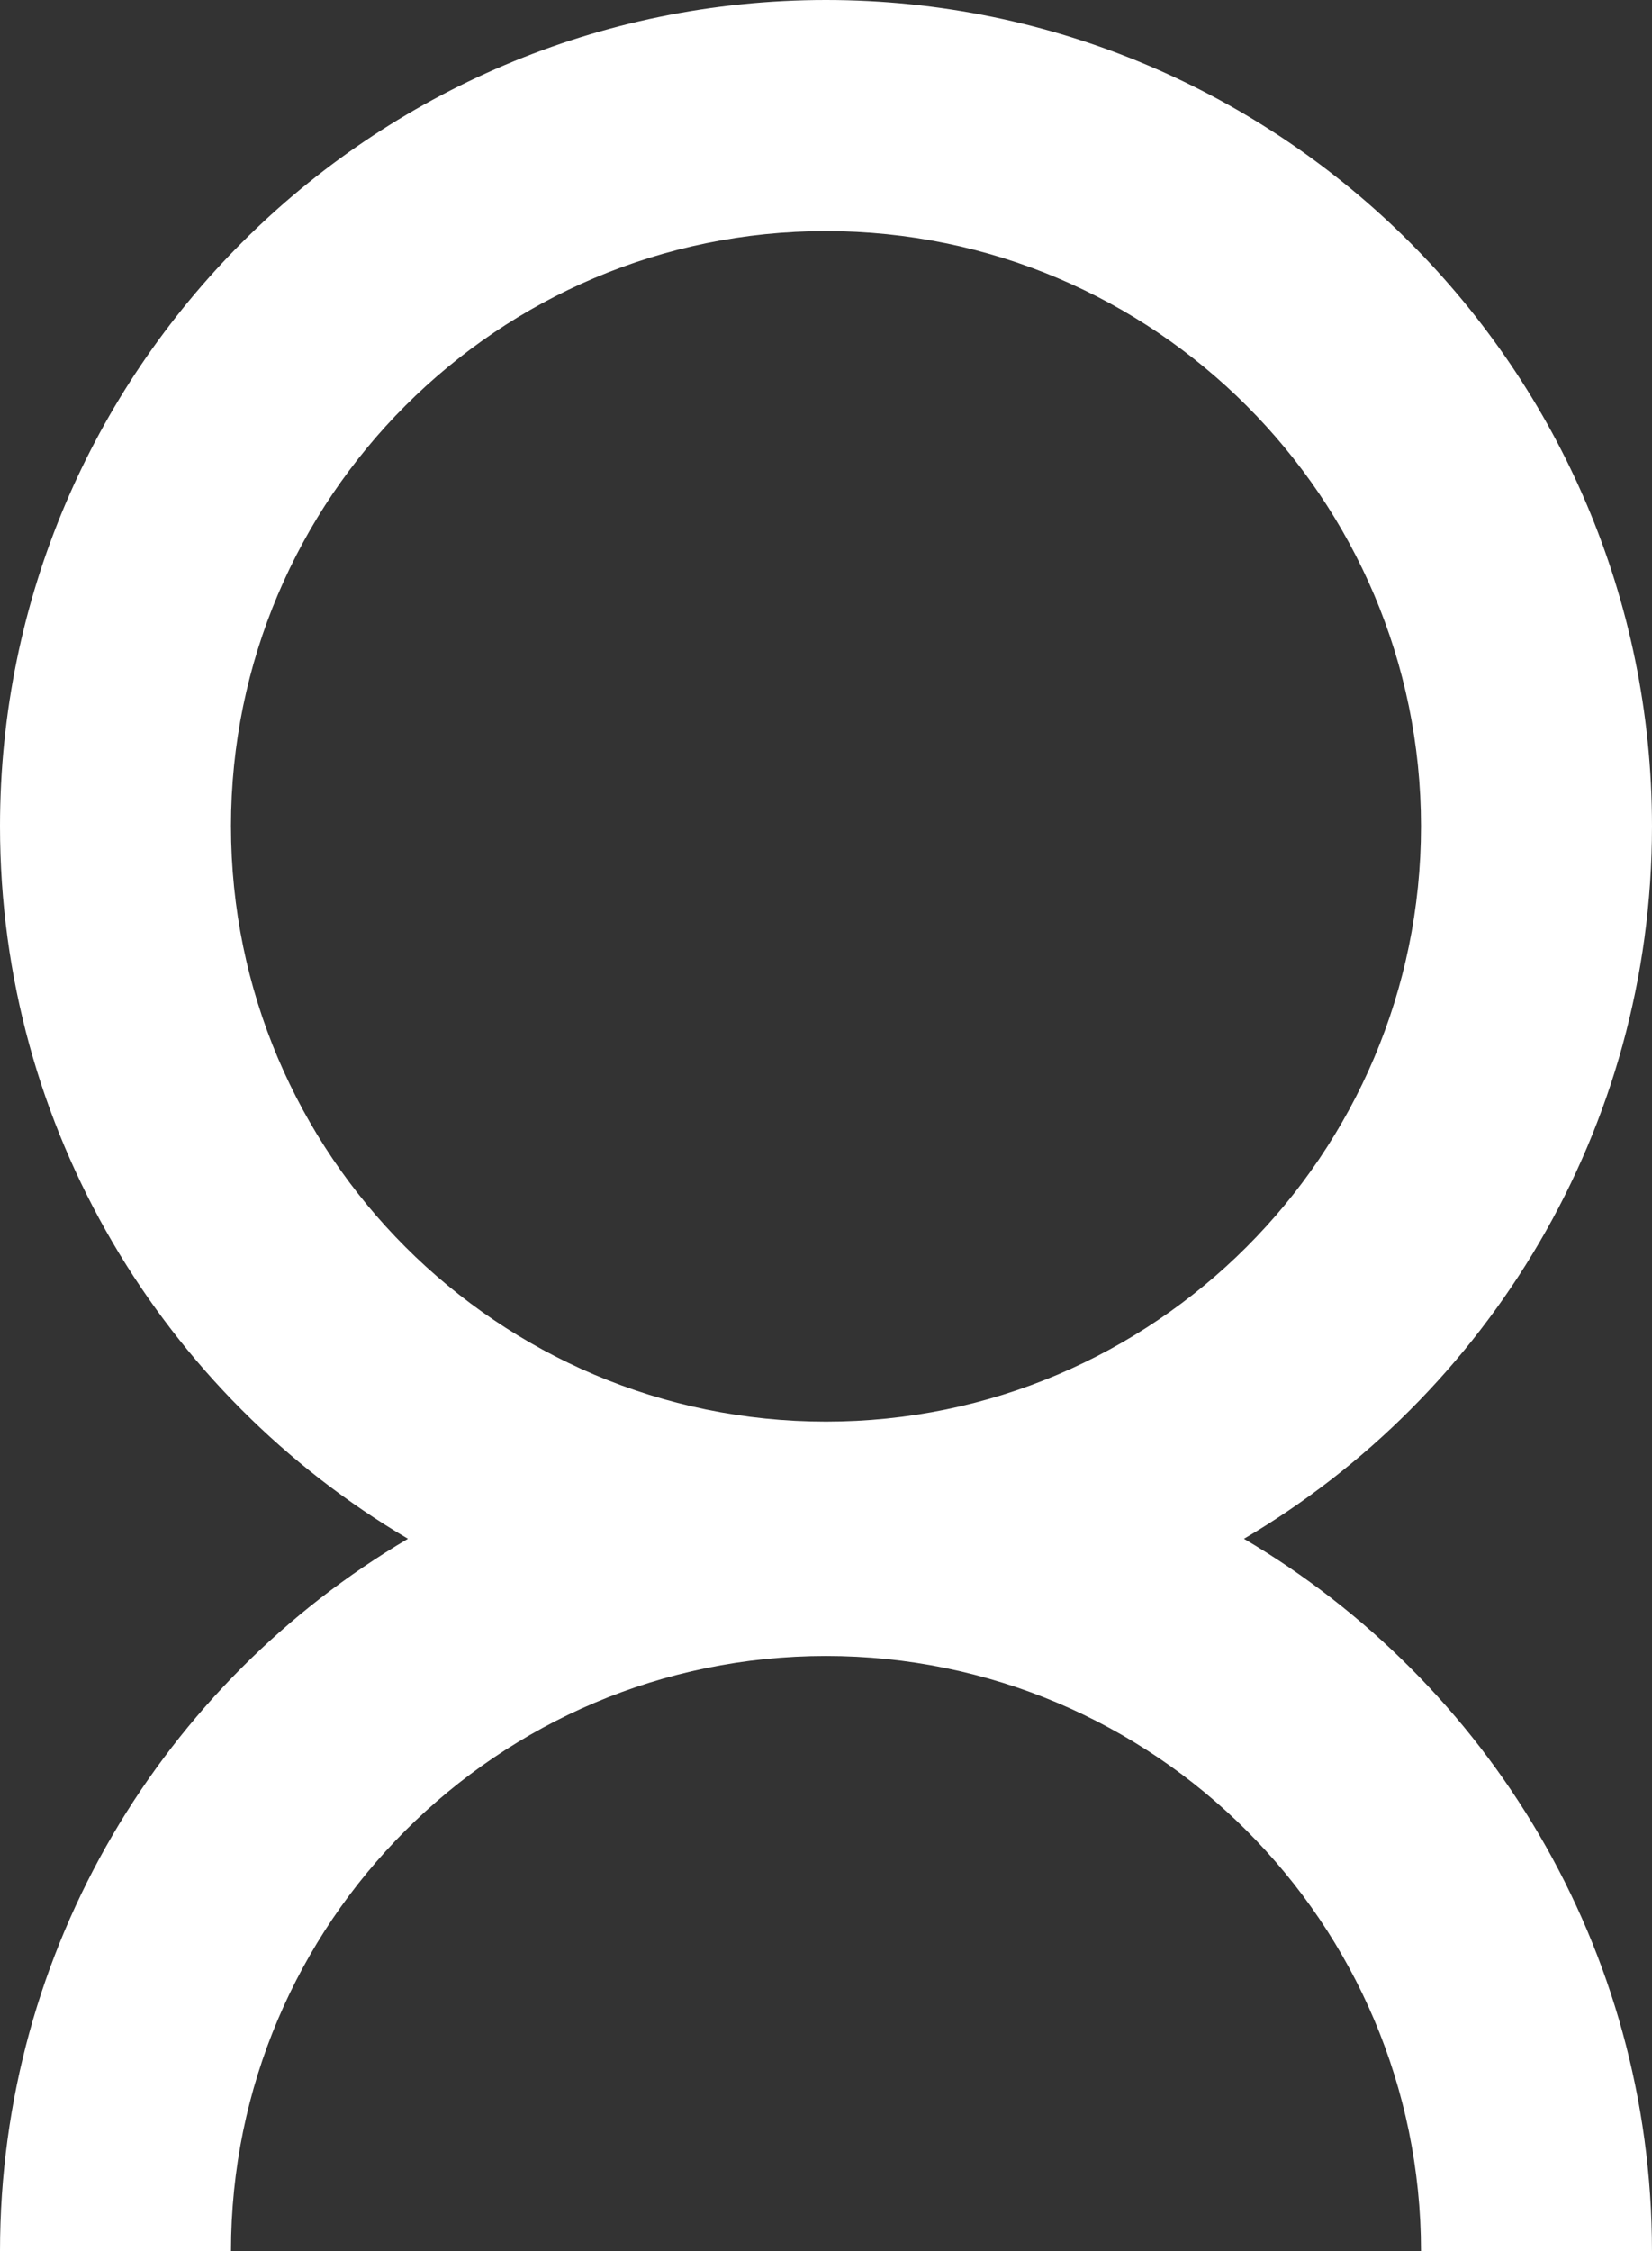 <svg xmlns="http://www.w3.org/2000/svg" width="442.589" height="602.859"><rect width="100%" height="100%" fill="#333333" stroke="none"/><path fill="#fff" d="M333.274 412.081c65.354-38.513 109.314-109.623 109.314-190.8C442.589 99.263 343.3 0 221.28 0S0 99.263 0 221.278c0 81.18 43.947 152.29 109.294 190.8C43.947 450.584 0 521.679 0 602.859h61.885c0-87.9 71.493-159.395 159.395-159.395S380.7 514.957 380.7 602.859h61.885c0-81.18-43.96-152.275-109.314-190.778m-271.39-190.8c0-87.9 71.493-159.395 159.395-159.395S380.7 133.378 380.7 221.278 309.18 380.7 221.28 380.7 61.885 309.18 61.885 221.278" data-name="Path 11"/></svg>